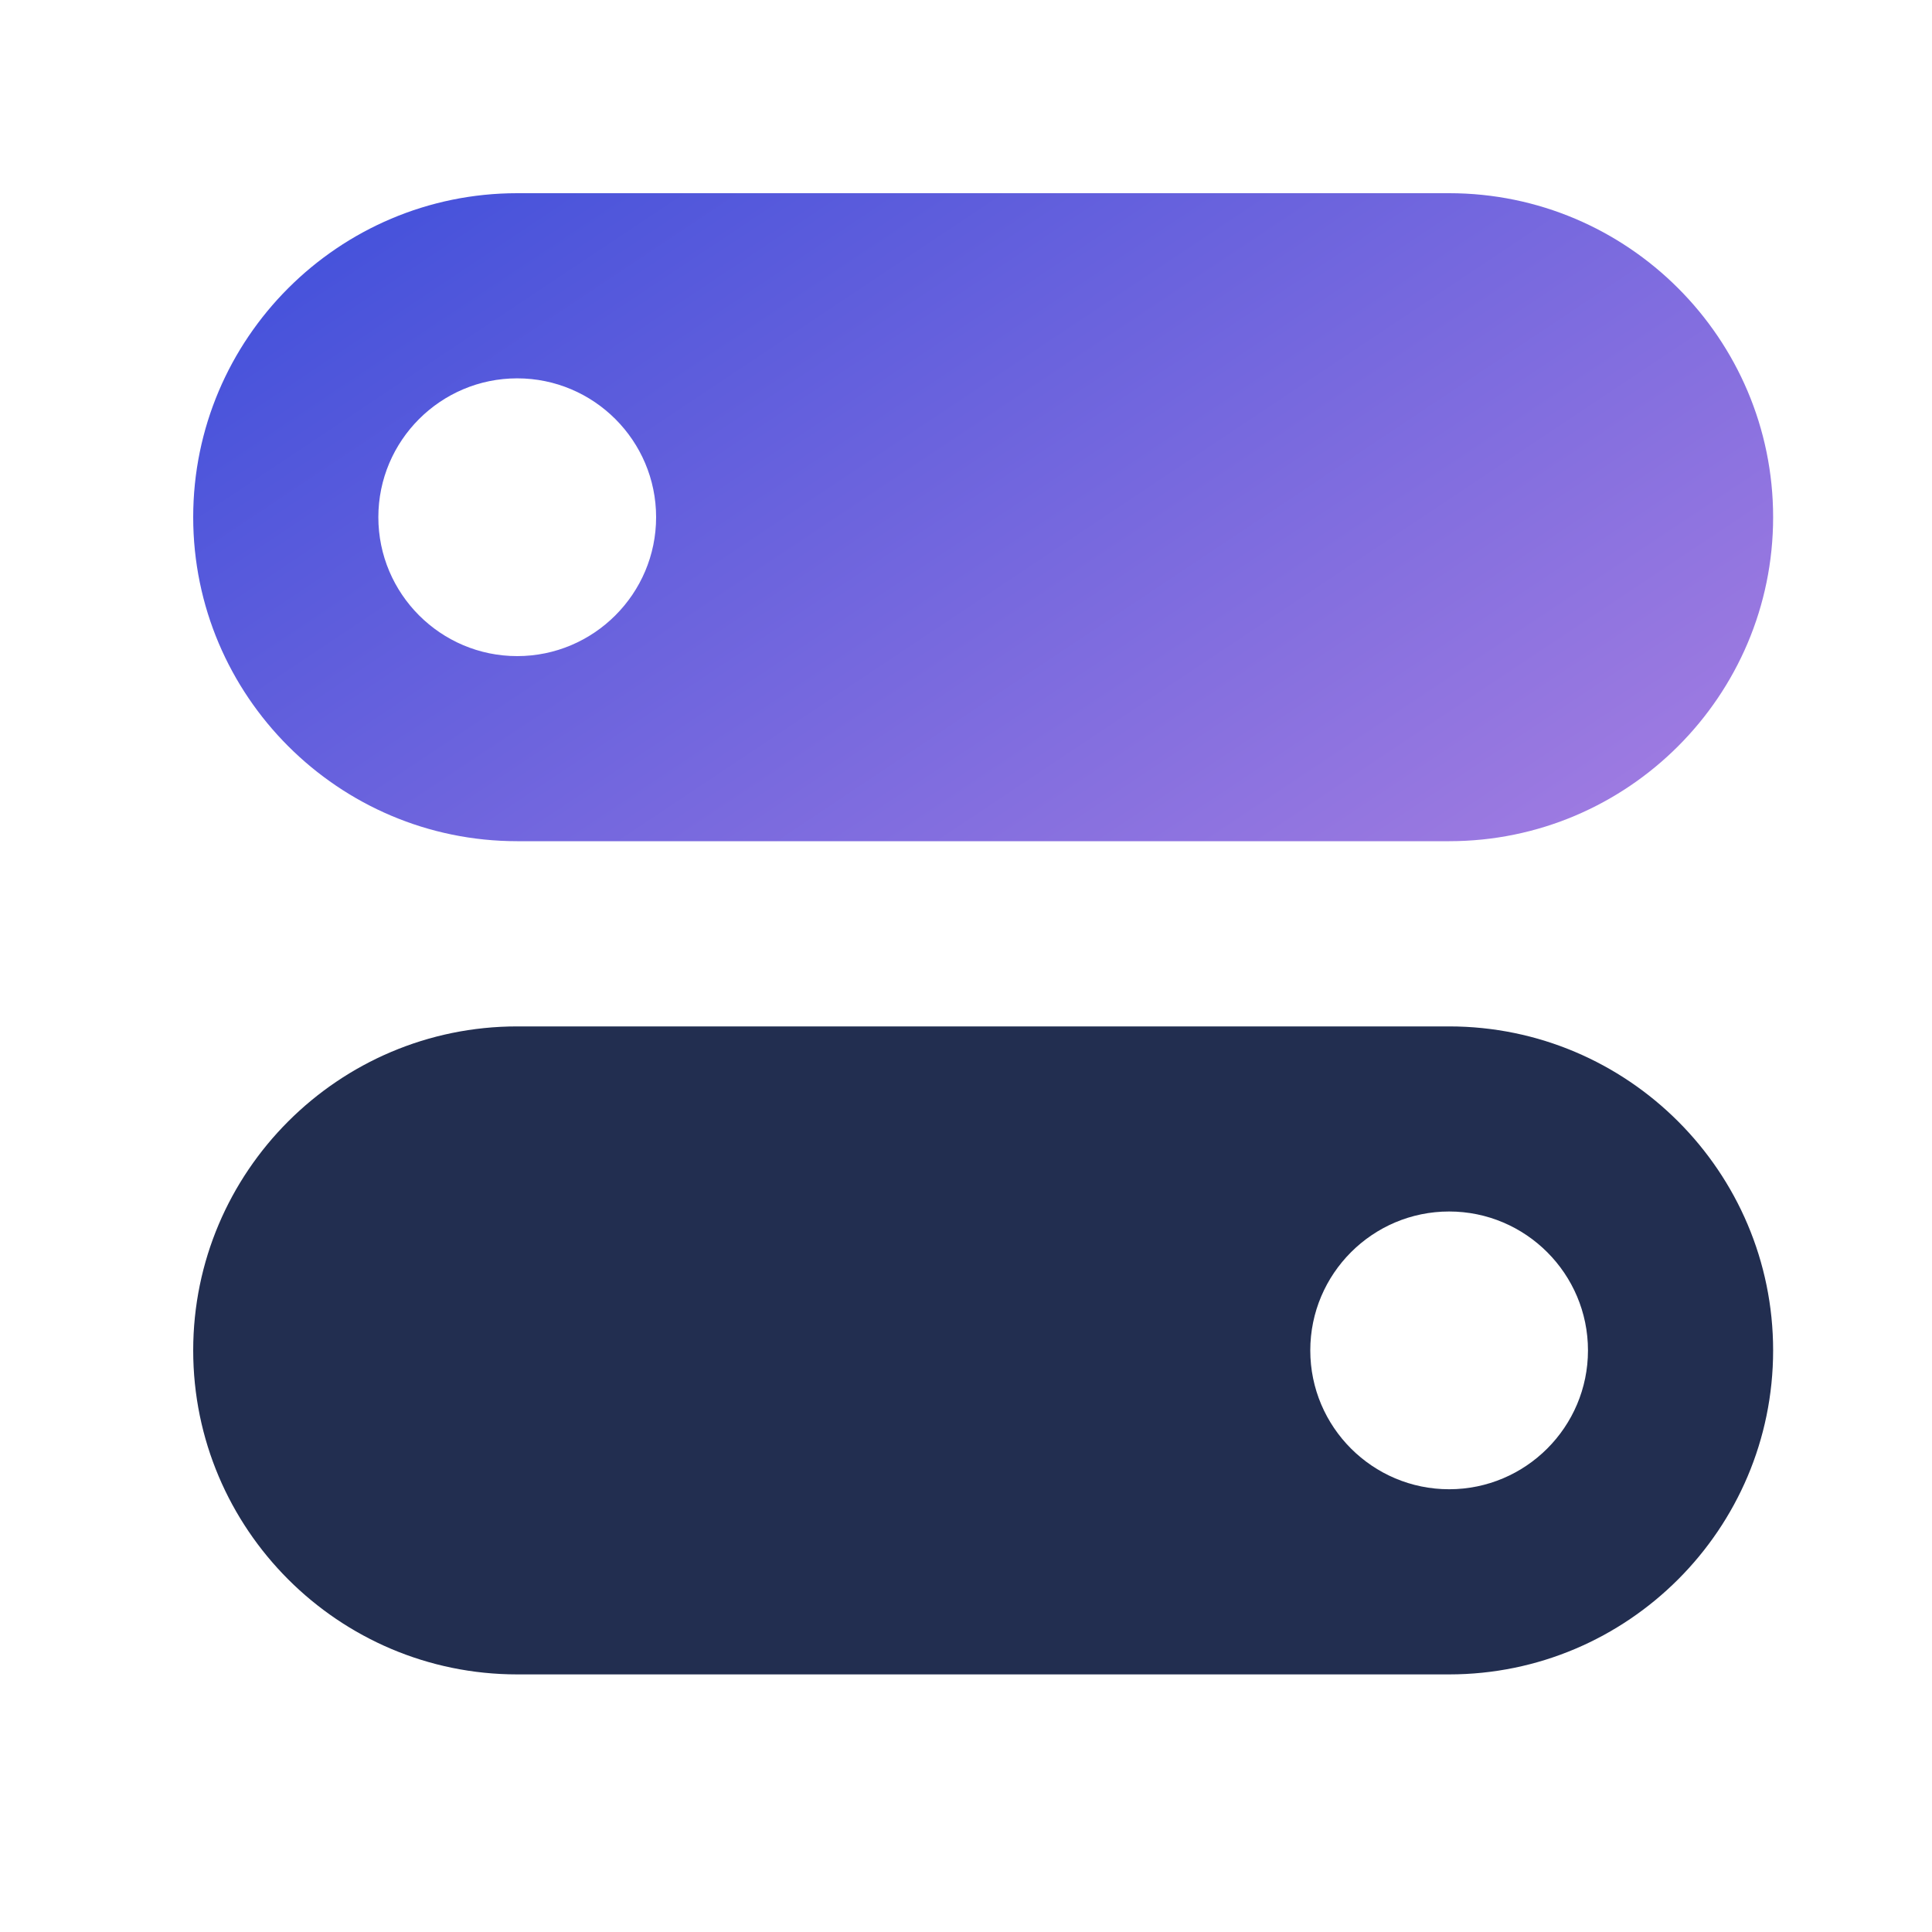 <svg width="30" height="30" viewBox="0 0 30 30" fill="none" xmlns="http://www.w3.org/2000/svg">
<g id="010-setup">
<g id="Setup_26_">
<g id="Group">
<path id="Vector" d="M22.502 3H8.031C5.257 3 3 5.257 3 8.031C3 10.805 5.257 13.062 8.031 13.062H22.502C25.276 13.062 27.533 10.805 27.533 8.031C27.533 5.257 25.276 3 22.502 3ZM8.031 10.188C6.842 10.188 5.875 9.22 5.875 8.031C5.875 6.842 6.842 5.875 8.031 5.875C9.22 5.875 10.188 6.842 10.188 8.031C10.188 9.22 9.22 10.188 8.031 10.188Z" fill="url(#paint0_linear_2078_1071)"/>
</g>
<g id="Group_2">
<path id="Vector_2" d="M22.502 15.938H8.031C5.257 15.938 3 18.195 3 20.969C3 23.743 5.257 26 8.031 26H22.502C25.276 26 27.533 23.743 27.533 20.969C27.533 18.195 25.276 15.938 22.502 15.938ZM22.502 23.125C21.313 23.125 20.346 22.158 20.346 20.969C20.346 19.78 21.313 18.812 22.502 18.812C23.691 18.812 24.658 19.78 24.658 20.969C24.658 22.158 23.691 23.125 22.502 23.125Z" fill="#222E50"/>
</g>
</g>
</g>
<defs>
<linearGradient id="paint0_linear_2078_1071" x1="-5.412" y1="9.02" x2="9.067" y2="30.743" gradientUnits="userSpaceOnUse">
<stop stop-color="#3F4FDA"/>
<stop offset="1" stop-color="#BB88E3"/>
</linearGradient>
</defs>
</svg>
